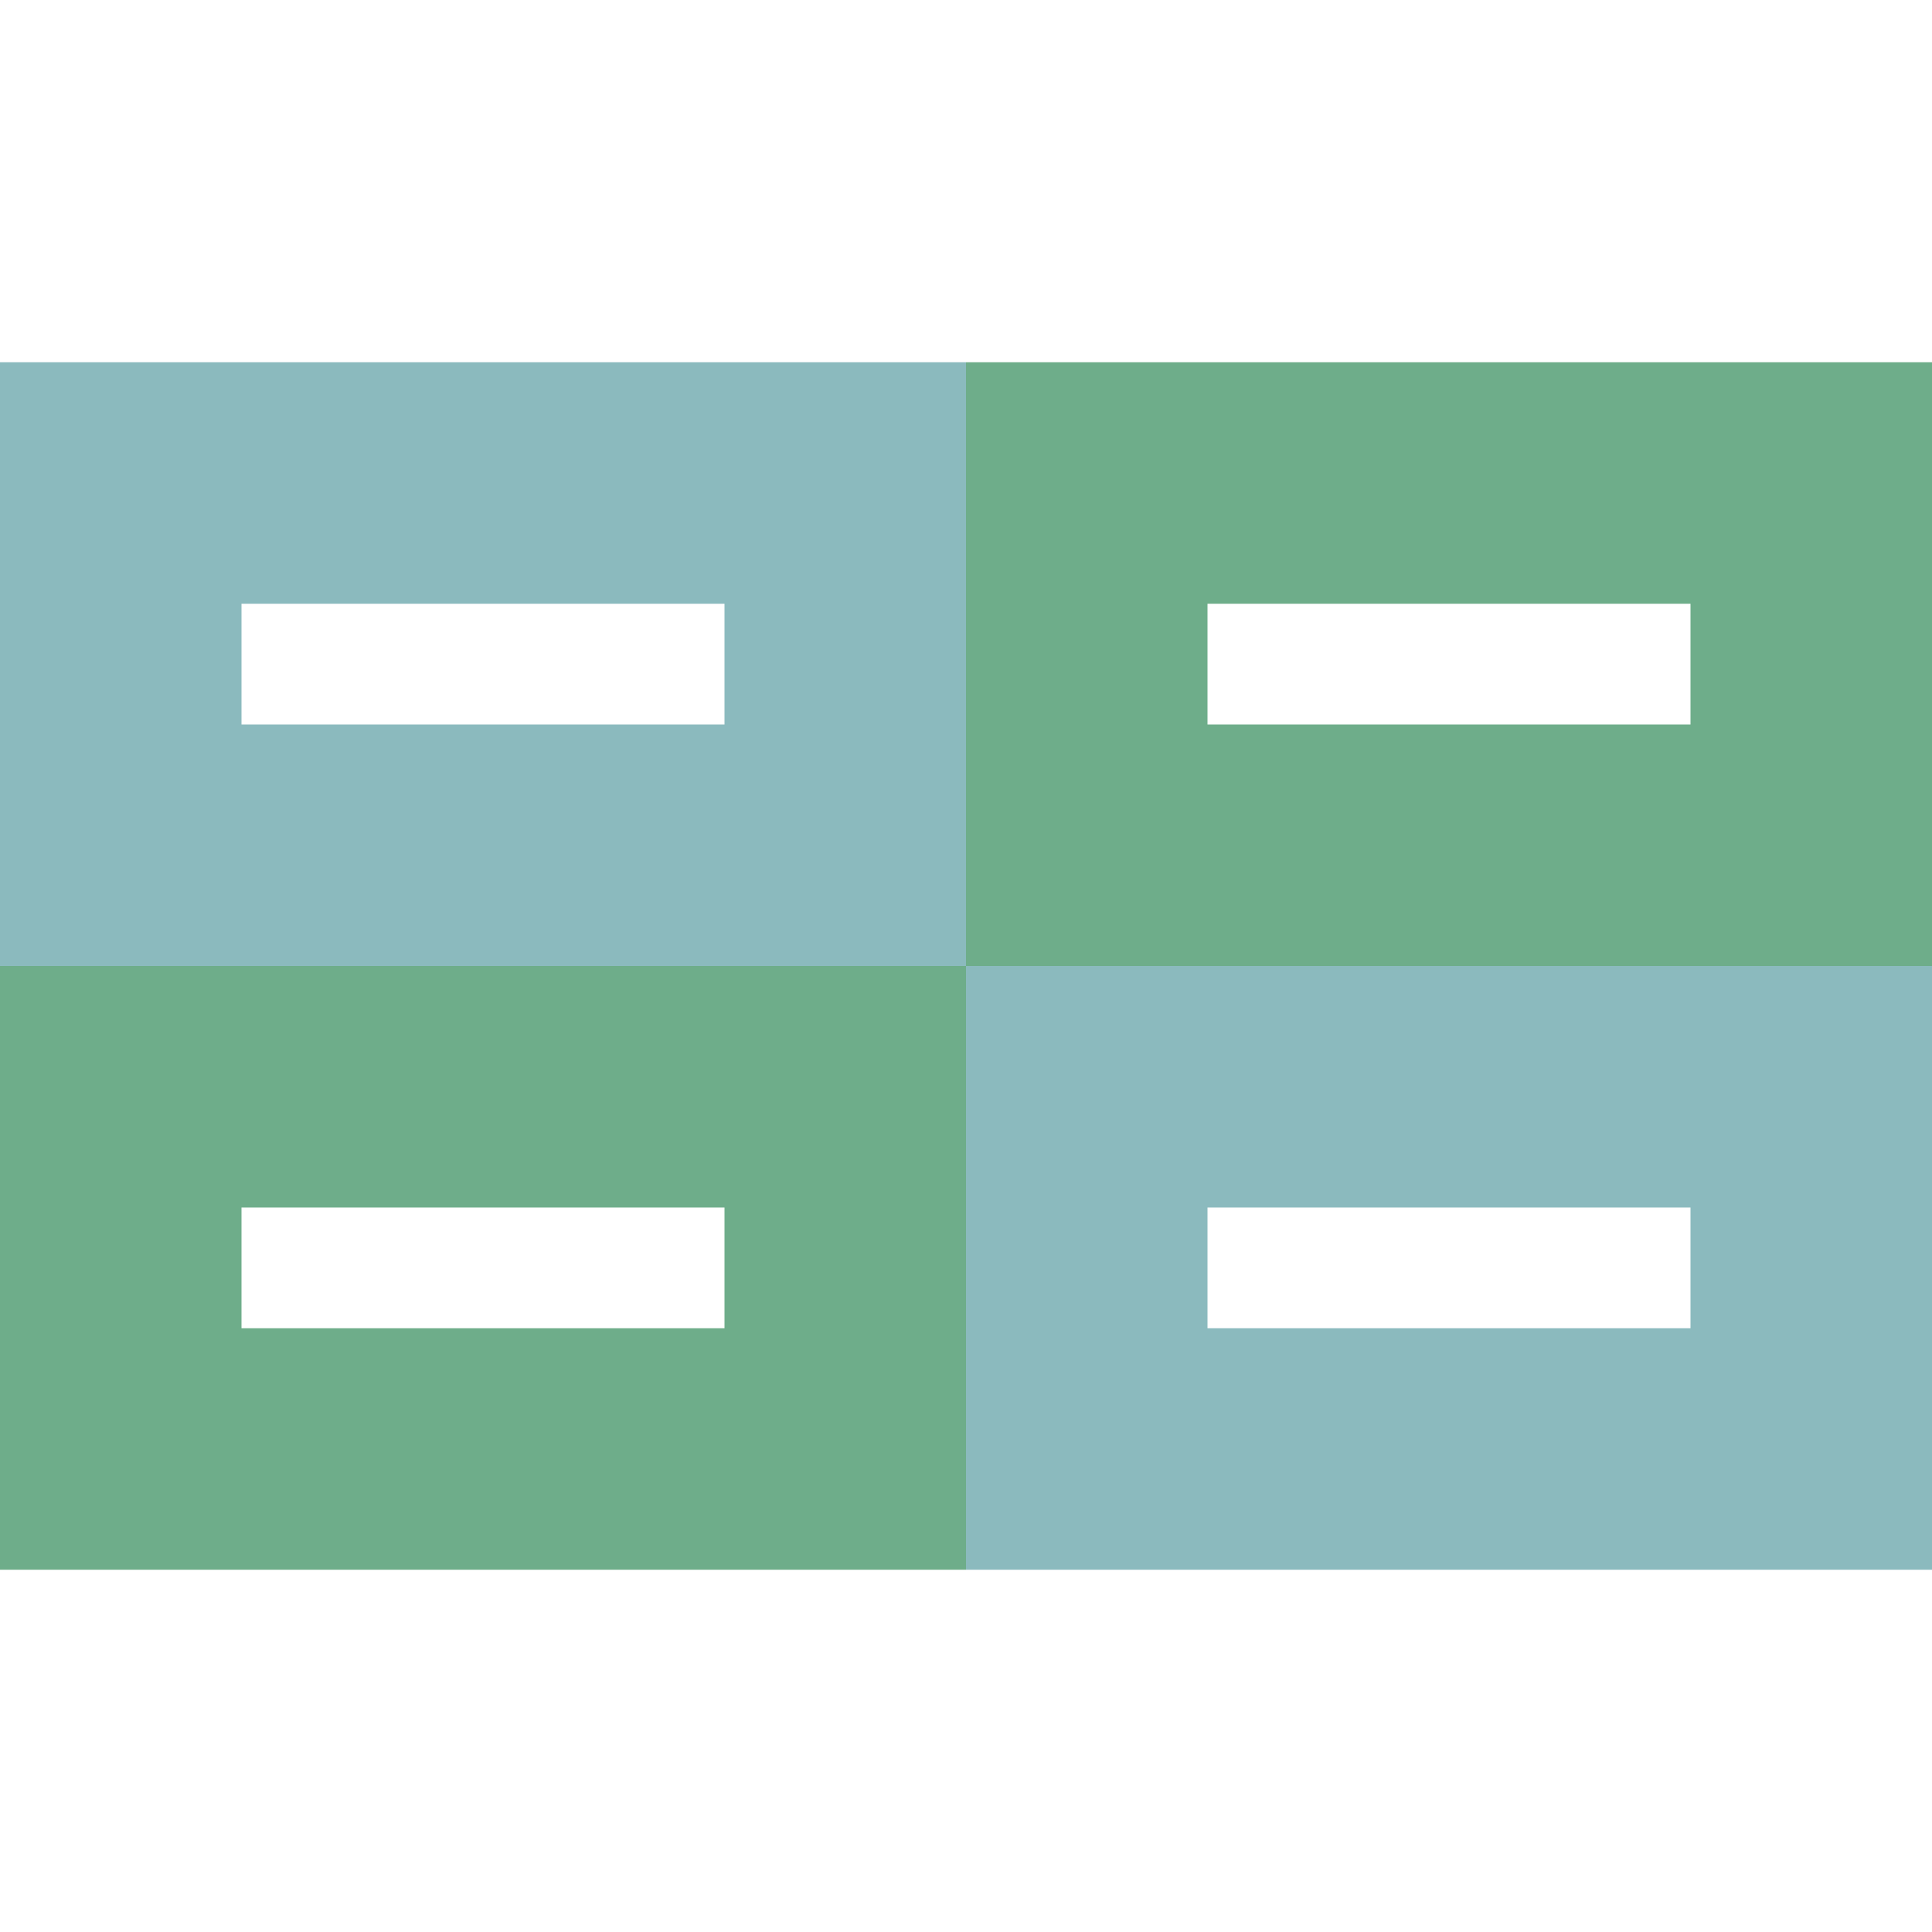 <svg width="16" height="16" viewBox="0 0 16 16" fill="none" xmlns="http://www.w3.org/2000/svg">
<rect x="9" y="4" width="6" height="3" stroke="#6EAD8A" stroke-width="2"/>
<rect x="1" y="9" width="6" height="3" stroke="#6EAD8A" stroke-width="2"/>
<rect x="1" y="4" width="6" height="3" stroke="#8BBABE" stroke-width="2"/>
<rect x="9" y="9" width="6" height="3" stroke="#8BBABE" stroke-width="2"/>
</svg>
